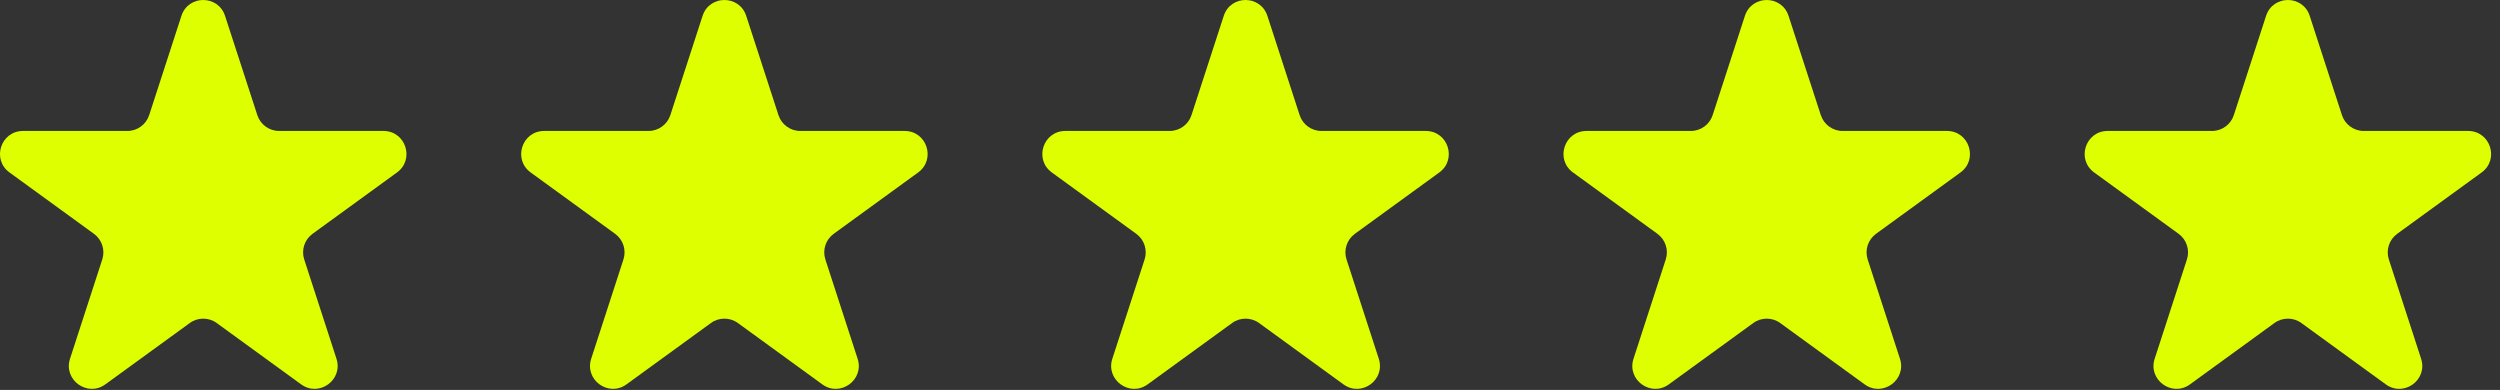 <?xml version="1.0" encoding="UTF-8"?> <svg xmlns="http://www.w3.org/2000/svg" width="109" height="17" viewBox="0 0 109 17" fill="none"><rect x="0" y="0" width="109" height="17" fill="#333333" stroke="none"/><path d="M7.91 0.691C8.21 -0.23 9.513 -0.23 9.812 0.691L11.219 5.019C11.353 5.431 11.737 5.71 12.17 5.71H16.721C17.69 5.71 18.092 6.95 17.309 7.519L13.627 10.194C13.276 10.449 13.13 10.9 13.264 11.312L14.67 15.641C14.969 16.562 13.915 17.328 13.131 16.759L9.449 14.084C9.099 13.829 8.624 13.829 8.274 14.084L4.592 16.759C3.808 17.328 2.754 16.562 3.053 15.641L4.459 11.312C4.593 10.9 4.446 10.449 4.096 10.194L0.414 7.519C-0.37 6.95 0.033 5.71 1.002 5.71H5.553C5.986 5.71 6.37 5.431 6.504 5.019L7.91 0.691Z" fill="#DDFF00"></path><path d="M53.356 0.691C53.655 -0.23 54.958 -0.23 55.258 0.691L56.664 5.019C56.798 5.431 57.182 5.71 57.615 5.71H62.166C63.135 5.71 63.538 6.95 62.754 7.519L59.072 10.194C58.722 10.449 58.575 10.9 58.709 11.312L60.115 15.641C60.414 16.562 59.36 17.328 58.576 16.759L54.895 14.084C54.544 13.829 54.069 13.829 53.719 14.084L50.037 16.759C49.253 17.328 48.199 16.562 48.498 15.641L49.905 11.312C50.038 10.9 49.892 10.449 49.541 10.194L45.859 7.519C45.076 6.95 45.478 5.71 46.447 5.71H50.998C51.431 5.71 51.815 5.431 51.949 5.019L53.356 0.691Z" fill="#DDFF00"></path><path d="M30.633 0.691C30.932 -0.23 32.236 -0.23 32.535 0.691L33.941 5.019C34.075 5.431 34.459 5.71 34.892 5.71H39.444C40.412 5.71 40.815 6.95 40.031 7.519L36.349 10.194C35.999 10.449 35.852 10.9 35.986 11.312L37.392 15.641C37.692 16.562 36.637 17.328 35.854 16.759L32.172 14.084C31.821 13.829 31.347 13.829 30.996 14.084L27.314 16.759C26.531 17.328 25.476 16.562 25.776 15.641L27.182 11.312C27.316 10.9 27.169 10.449 26.819 10.194L23.137 7.519C22.353 6.95 22.756 5.71 23.725 5.71H28.276C28.709 5.71 29.093 5.431 29.227 5.019L30.633 0.691Z" fill="#DDFF00"></path><path d="M76.078 0.691C76.378 -0.23 77.681 -0.23 77.98 0.691L79.387 5.019C79.521 5.431 79.905 5.71 80.338 5.71H84.889C85.858 5.71 86.26 6.95 85.477 7.519L81.795 10.194C81.444 10.449 81.298 10.9 81.431 11.312L82.838 15.641C83.137 16.562 82.083 17.328 81.299 16.759L77.617 14.084C77.267 13.829 76.792 13.829 76.442 14.084L72.76 16.759C71.976 17.328 70.921 16.562 71.221 15.641L72.627 11.312C72.761 10.9 72.614 10.449 72.264 10.194L68.582 7.519C67.798 6.95 68.201 5.71 69.17 5.71H73.721C74.154 5.71 74.538 5.431 74.672 5.019L76.078 0.691Z" fill="#DDFF00"></path><path d="M98.801 0.691C99.1 -0.23 100.404 -0.23 100.703 0.691L102.109 5.019C102.243 5.431 102.627 5.71 103.06 5.71H107.611C108.58 5.71 108.983 6.95 108.199 7.519L104.517 10.194C104.167 10.449 104.02 10.9 104.154 11.312L105.56 15.641C105.86 16.562 104.805 17.328 104.022 16.759L100.34 14.084C99.989 13.829 99.515 13.829 99.164 14.084L95.482 16.759C94.699 17.328 93.644 16.562 93.944 15.641L95.35 11.312C95.484 10.9 95.337 10.449 94.987 10.194L91.305 7.519C90.521 6.95 90.924 5.71 91.892 5.71H96.444C96.877 5.71 97.261 5.431 97.395 5.019L98.801 0.691Z" fill="#DDFF00"></path></svg> 